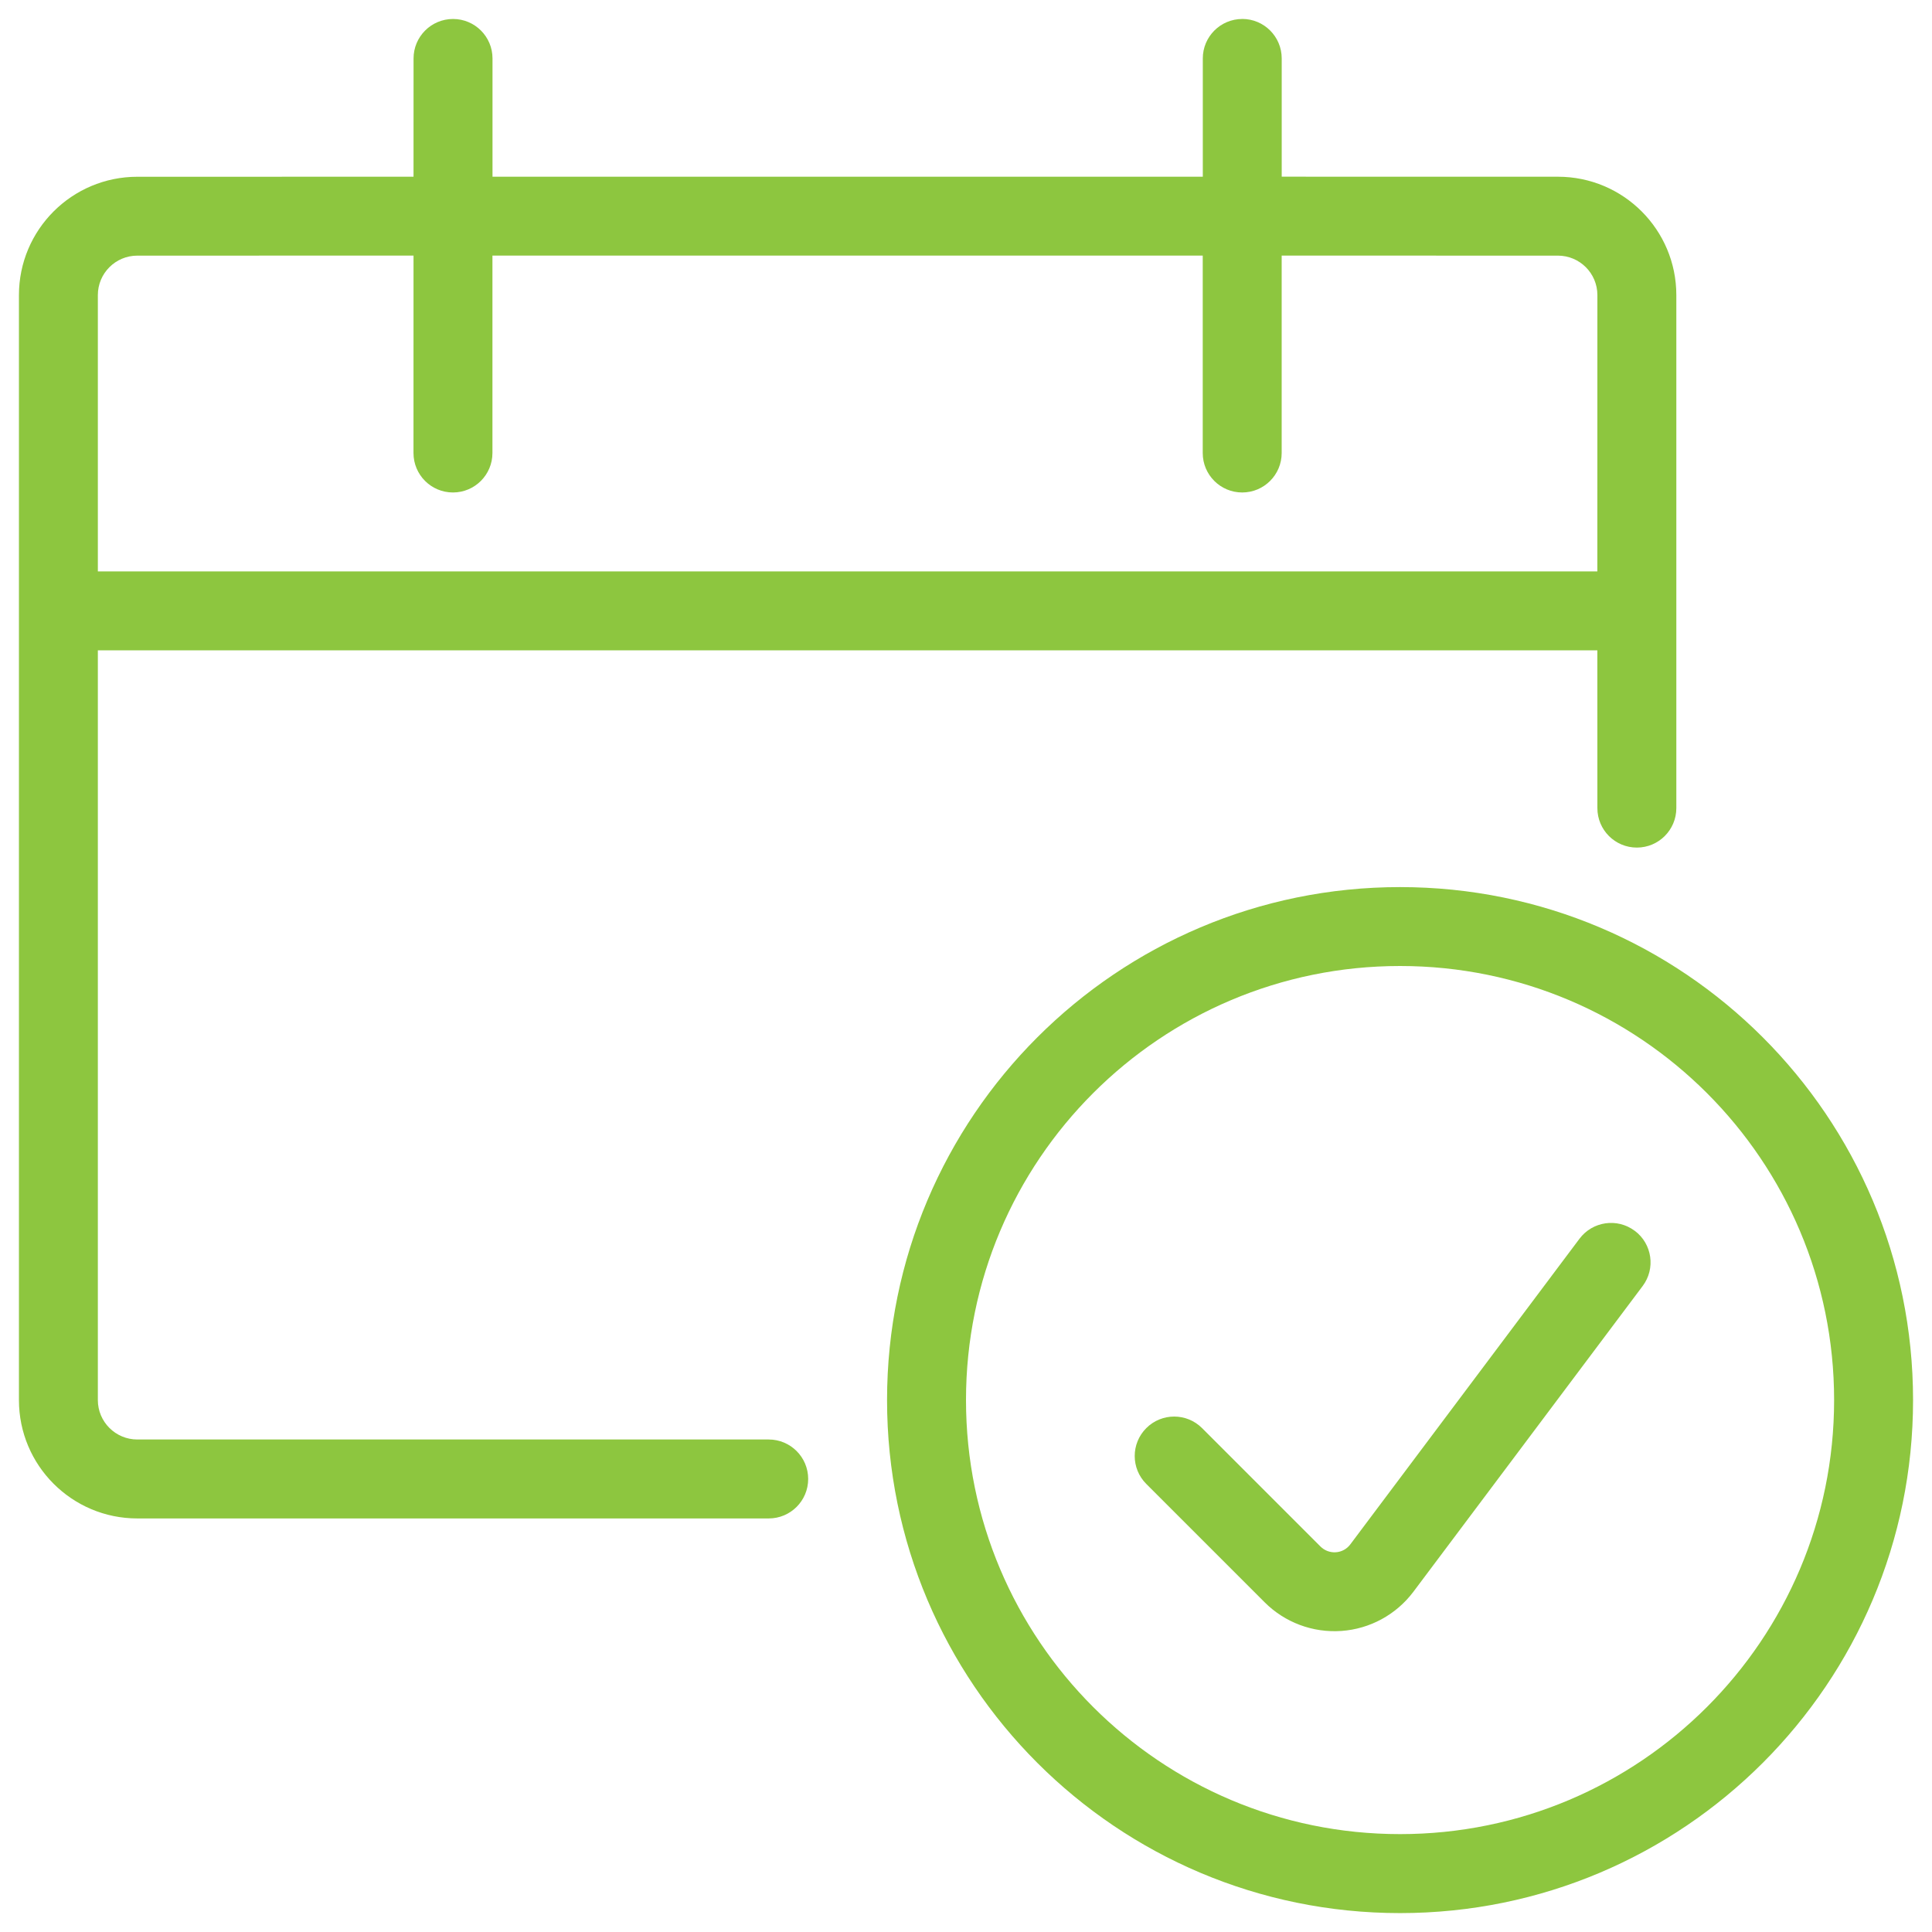 <svg height="51" viewBox="0 0 51 51" width="51" xmlns="http://www.w3.org/2000/svg"><path d="m62.958 49.417c7.479 0 13.542 6.063 13.542 13.542s-6.063 13.542-13.542 13.542-13.542-6.063-13.542-13.542 6.063-13.542 13.542-13.542zm0 2.083c-6.328 0-11.458 5.13-11.458 11.458 0 6.328 5.13 11.458 11.458 11.458 6.328 0 11.458-5.13 11.458-11.458 0-6.328-5.13-11.458-11.458-11.458zm6.196 6.99c.46.345.554.998.208 1.458l-6.053 8.072c-.454.603-1.146.98-1.899 1.033-.753.053-1.492-.222-2.026-.756l-3.125-3.125c-.407-.407-.407-1.066 0-1.473.407-.407 1.066-.407 1.473 0l3.125 3.125c.107.107.255.162.406.152s.29-.086.38-.206l6.052-8.071c.345-.46.998-.554 1.458-.208zm-10.362-31.99c.575 0 1.042.466 1.042 1.042l-0 3.122 7.292.001c1.726 0 3.125 1.399 3.125 3.125v13.542c0 .575-.466 1.042-1.042 1.042s-1.042-.466-1.042-1.042l-.001-4.165h-39.583l0 19.79c0 .575.466 1.042 1.042 1.042h16.667c.575 0 1.042.466 1.042 1.042s-.466 1.042-1.042 1.042h-16.667c-1.726 0-3.125-1.399-3.125-3.125v-29.167c0-1.726 1.399-3.125 3.125-3.125l7.291-.001.001-3.122c0-.575.466-1.042 1.042-1.042s1.042.466 1.042 1.042v3.122h18.75v-3.122c0-.575.466-1.042 1.042-1.042zm-21.876 6.247-7.291.001c-.575 0-1.042.466-1.042 1.042l-0 7.293h39.583l.001-7.293c0-.575-.466-1.042-1.042-1.042l-7.292-.001 0 5.211c0 .575-.466 1.042-1.042 1.042s-1.042-.466-1.042-1.042v-5.211h-18.75v5.211c0 .575-.466 1.042-1.042 1.042s-1.042-.466-1.042-1.042z" fill="#8dc63f" transform="translate(-26 -26)"/></svg>